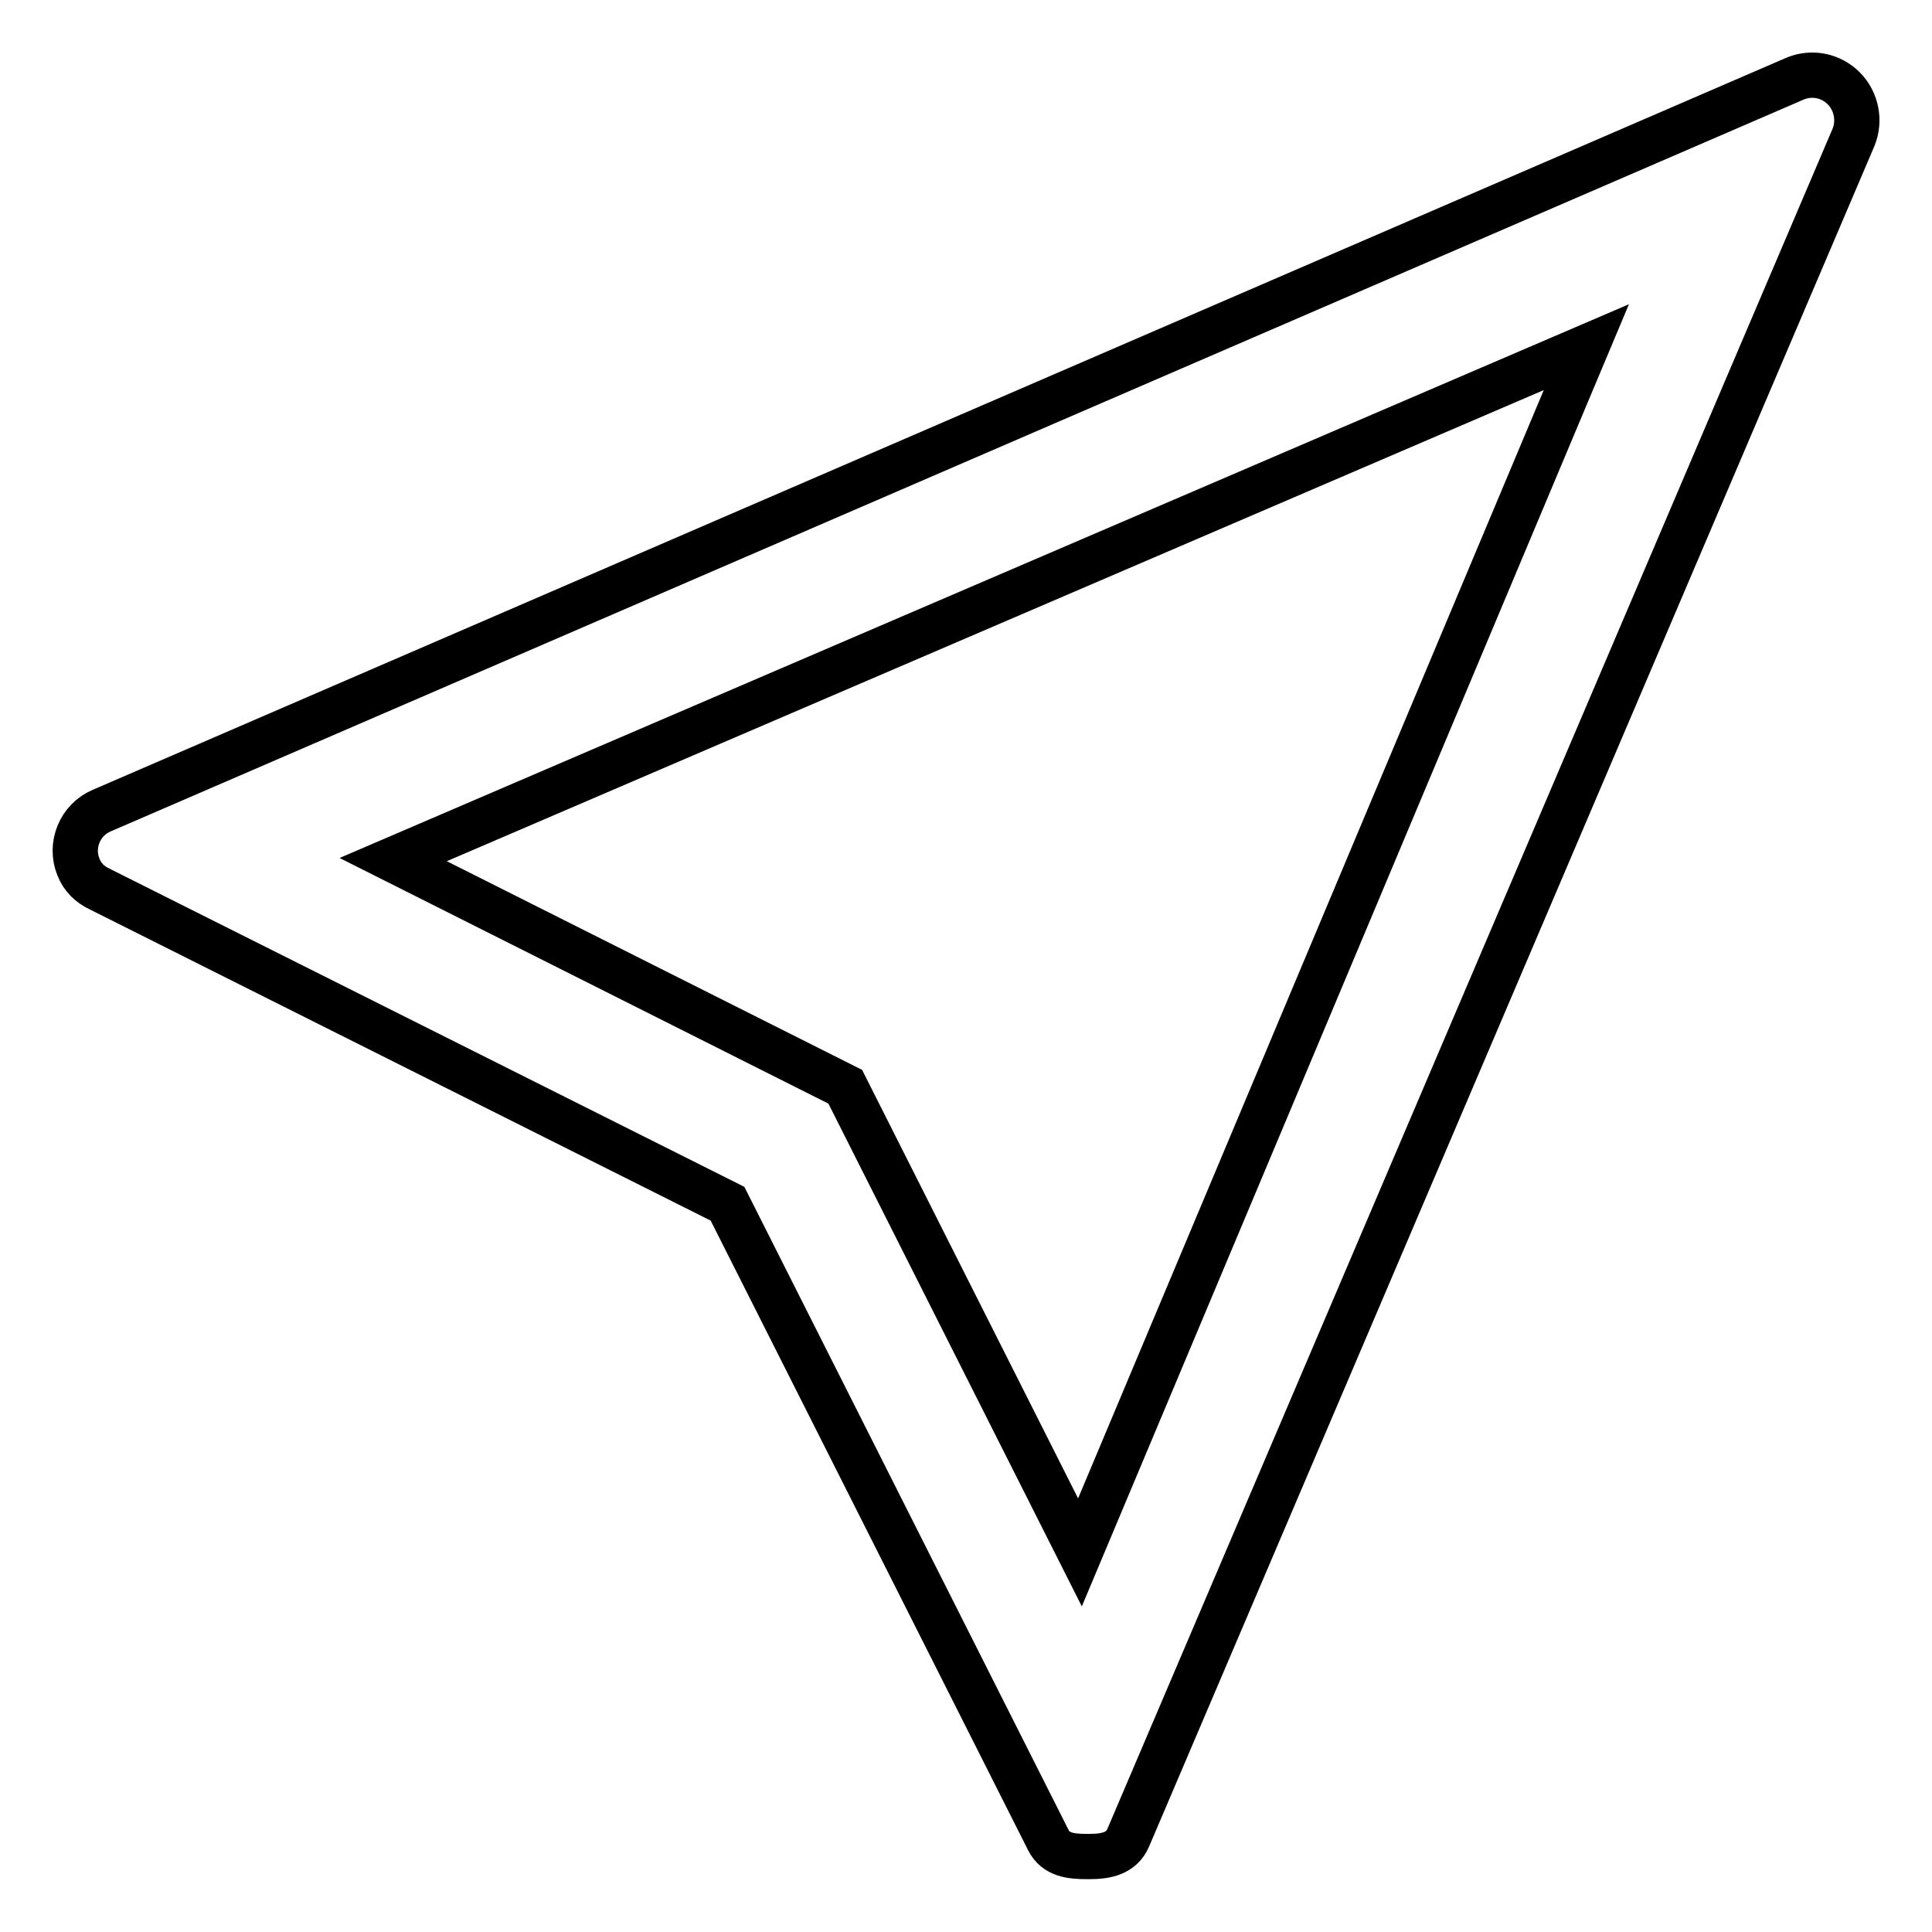 <?xml version="1.0" encoding="utf-8"?>
<!-- Svg Vector Icons : http://www.onlinewebfonts.com/icon -->
<!DOCTYPE svg PUBLIC "-//W3C//DTD SVG 1.1//EN" "http://www.w3.org/Graphics/SVG/1.1/DTD/svg11.dtd">
<svg version="1.1" xmlns="http://www.w3.org/2000/svg" xmlns:xlink="http://www.w3.org/1999/xlink" x="0px" y="0px" viewBox="0 0 256 256" enable-background="new 0 0 256 256" xml:space="preserve">
<g> <path stroke-width="6" fill-opacity="0" stroke="#000000"  d="M244.3,11.7c-1.7-1.7-4.2-2.2-6.4-1.3L13.5,107.4c-2.9,1.2-4.3,4.6-3.1,7.5c0.5,1.3,1.5,2.3,2.8,2.9 l83.2,41.7l42.5,84.3c1,2,3,2.2,5.2,2.2h0.2c2.3,0,4.3-0.4,5.2-2.5l96.1-225.3C246.5,16,246,13.4,244.3,11.7z M143.1,205.7L112,144 l-59.9-30.1l158.1-67.9L143.1,205.7z"/></g>
</svg>